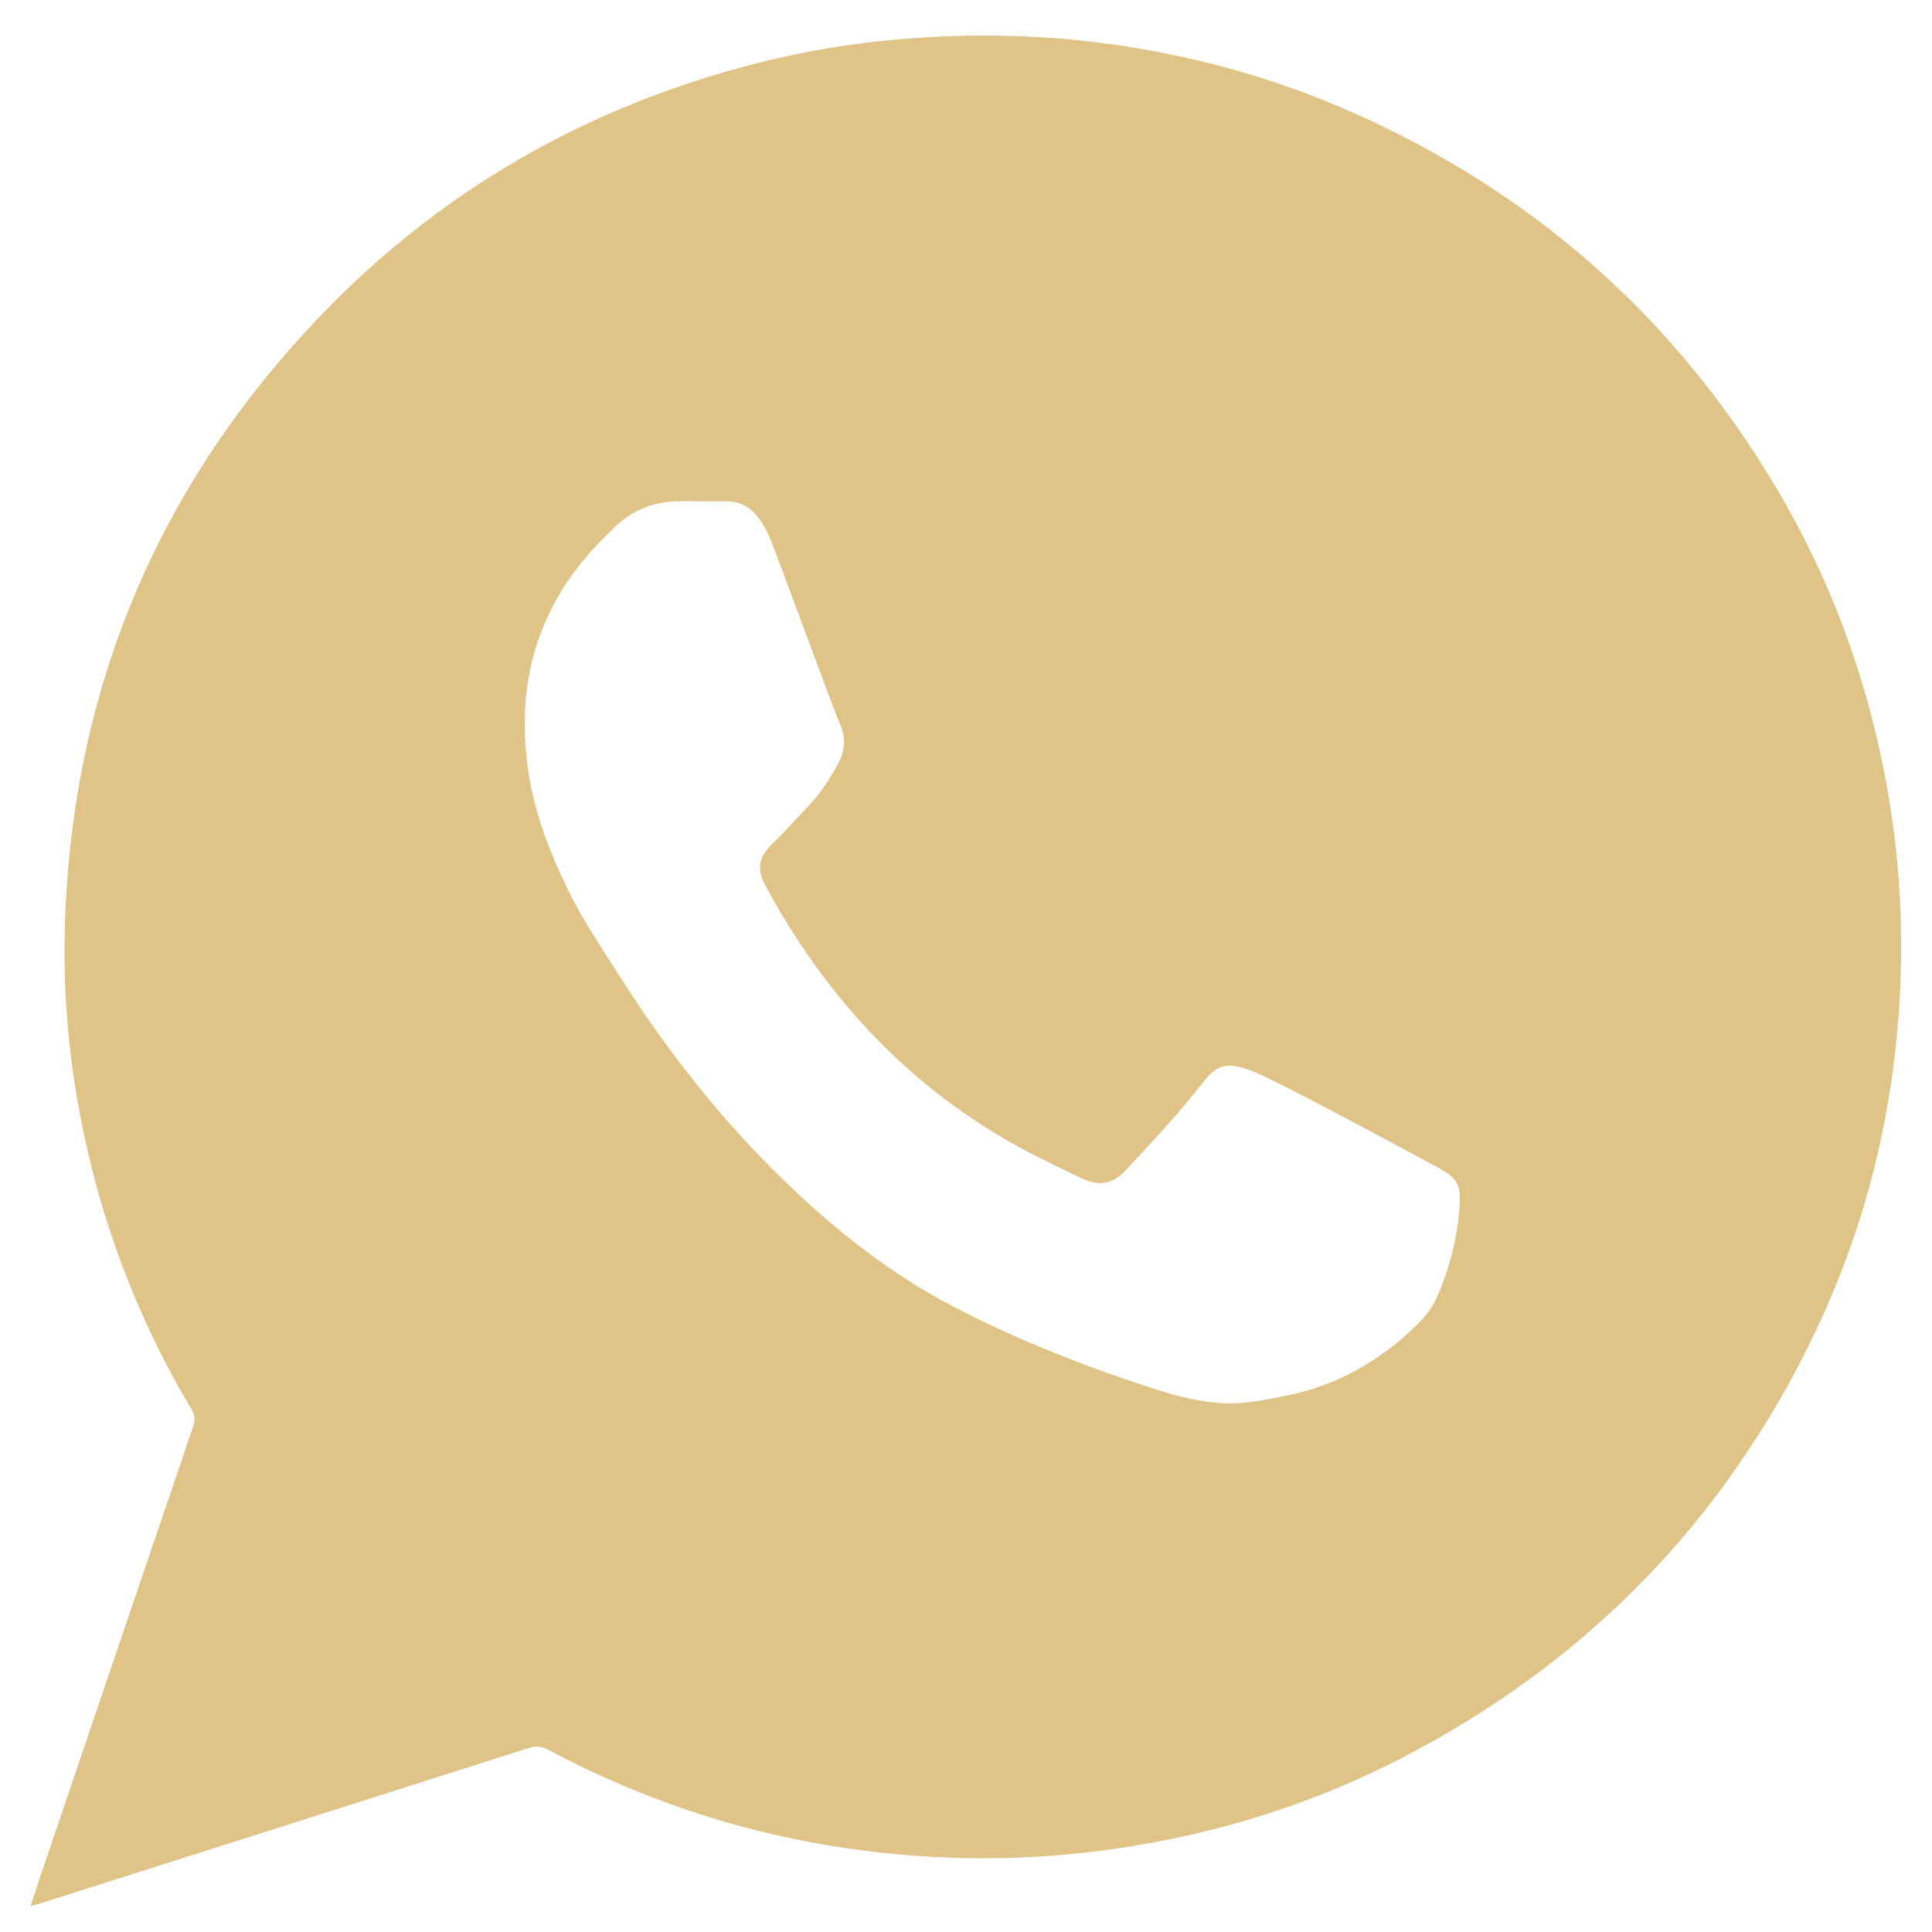 <svg width="35" height="35" viewBox="0 0 35 35" fill="none" xmlns="http://www.w3.org/2000/svg">
<path d="M0.554 34.53C0.626 34.313 0.687 34.126 0.749 33.938C1.665 31.237 2.581 28.538 3.5 25.839C3.538 25.726 3.532 25.639 3.47 25.534C2.634 24.127 2.018 22.63 1.632 21.038C1.288 19.62 1.128 18.18 1.177 16.722C1.315 12.479 2.855 8.811 5.782 5.745C7.973 3.451 10.632 1.931 13.707 1.147C14.67 0.902 15.649 0.75 16.641 0.684C17.627 0.619 18.611 0.631 19.594 0.736C21.276 0.916 22.898 1.333 24.449 2.013C27.764 3.469 30.352 5.753 32.197 8.869C33.145 10.47 33.784 12.19 34.14 14.017C34.397 15.336 34.487 16.668 34.419 18.007C34.309 20.137 33.812 22.177 32.896 24.107C31.268 27.529 28.76 30.105 25.398 31.846C23.857 32.643 22.223 33.167 20.51 33.445C19.172 33.663 17.827 33.719 16.478 33.611C14.164 33.429 11.979 32.791 9.931 31.697C9.808 31.63 9.703 31.627 9.574 31.668C6.628 32.608 3.679 33.544 0.732 34.481C0.687 34.497 0.64 34.507 0.556 34.53H0.554ZM12.699 9.082C12.542 9.082 12.384 9.076 12.227 9.082C11.799 9.104 11.428 9.257 11.124 9.563C11.077 9.61 11.028 9.656 10.981 9.703C9.735 10.917 9.306 12.392 9.59 14.091C9.709 14.794 9.966 15.452 10.275 16.091C10.553 16.671 10.917 17.199 11.261 17.739C12.105 19.066 13.074 20.292 14.205 21.388C15.134 22.289 16.145 23.086 17.296 23.684C18.463 24.288 19.683 24.766 20.934 25.168C21.349 25.3 21.769 25.408 22.211 25.422C22.589 25.434 22.959 25.352 23.323 25.279C24.22 25.099 24.992 24.656 25.651 24.02C25.821 23.856 25.964 23.667 26.057 23.445C26.261 22.957 26.395 22.45 26.436 21.92C26.472 21.446 26.42 21.35 26.002 21.125C25.06 20.618 24.119 20.11 23.165 19.627C22.965 19.527 22.766 19.425 22.551 19.356C22.223 19.251 22.026 19.309 21.817 19.579C21.383 20.14 20.899 20.656 20.418 21.175C20.151 21.462 19.93 21.5 19.572 21.336C19.402 21.257 19.236 21.17 19.067 21.09C16.768 20.003 15.084 18.284 13.878 16.068C13.703 15.747 13.733 15.536 13.993 15.286C14.222 15.068 14.425 14.829 14.643 14.603C14.867 14.368 15.04 14.102 15.191 13.818C15.306 13.6 15.323 13.382 15.232 13.154C15.18 13.025 15.127 12.897 15.078 12.766C14.727 11.827 14.377 10.887 14.027 9.947C13.957 9.759 13.879 9.577 13.764 9.411C13.614 9.198 13.415 9.081 13.152 9.081C13.001 9.081 12.849 9.081 12.699 9.081V9.082Z" fill="#DFC387"/>
</svg>
